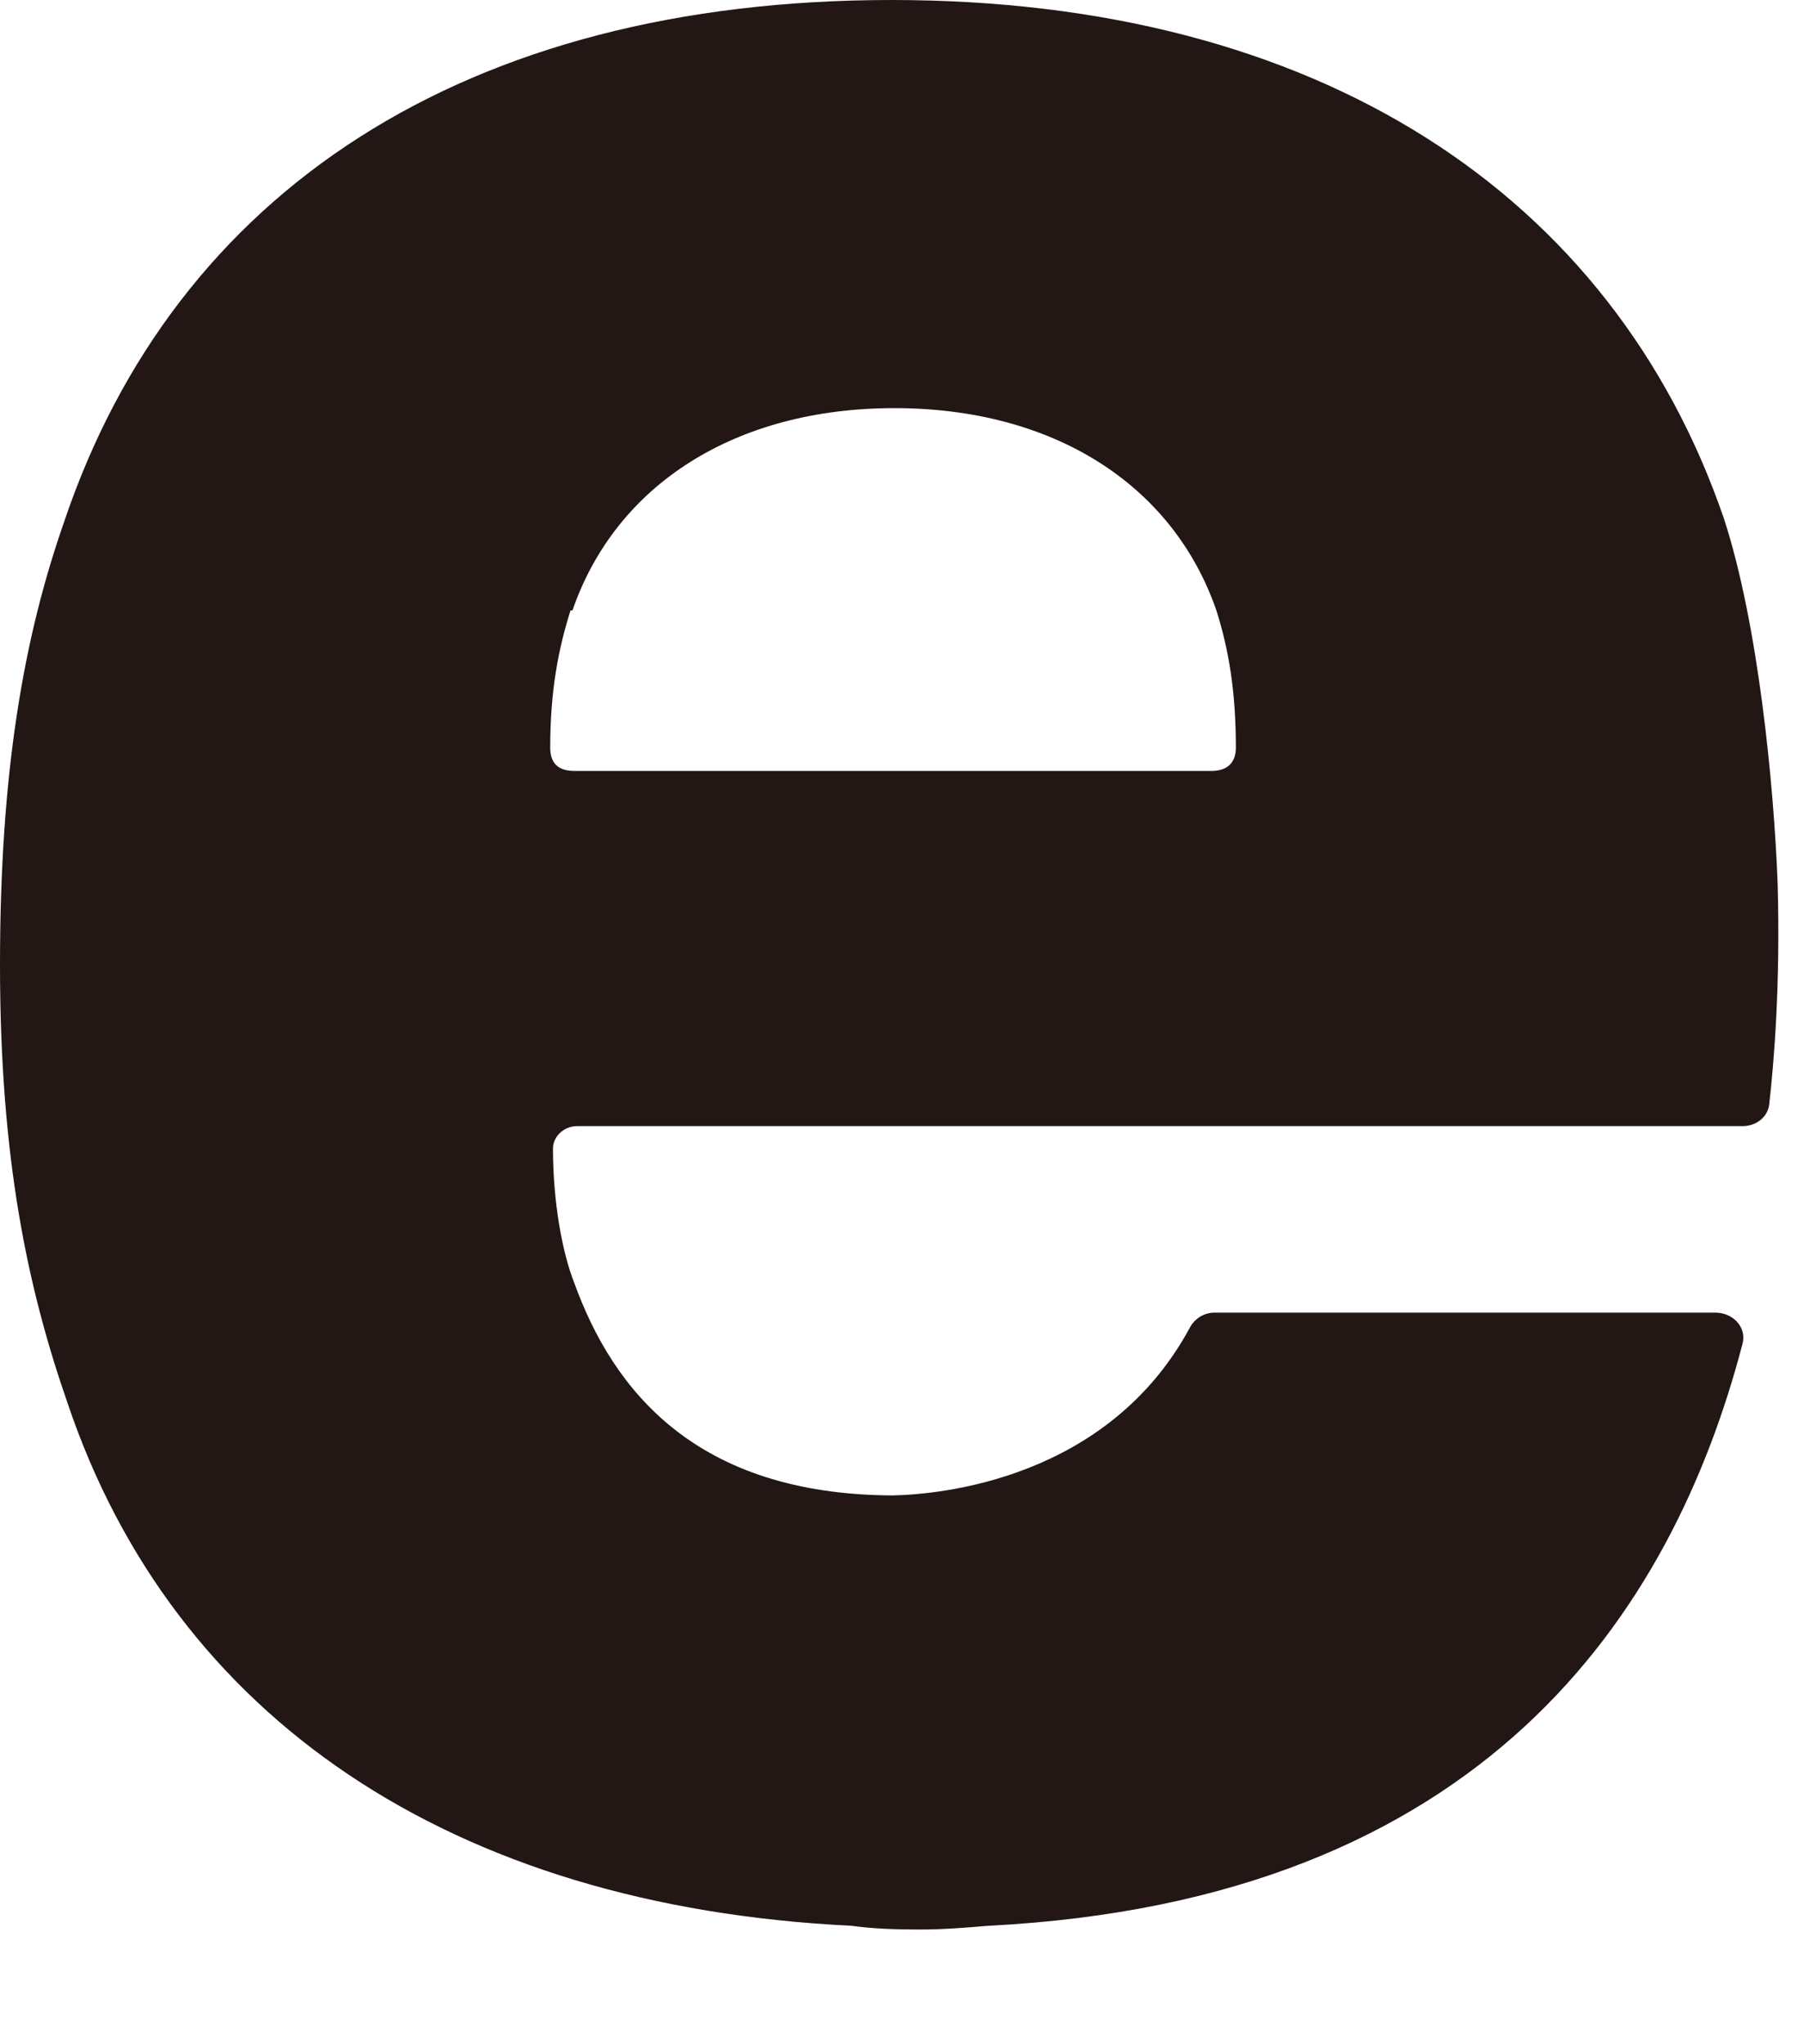 <?xml version="1.0" encoding="utf-8"?>
<svg xmlns="http://www.w3.org/2000/svg" fill="none" height="100%" overflow="visible" preserveAspectRatio="none" style="display: block;" viewBox="0 0 15 17" width="100%">
<path d="M10.098 10.916C10.006 10.916 9.929 10.97 9.89 11.047C9.211 12.297 7.83 12.428 7.421 12.436C5.786 12.428 5.099 11.564 4.775 10.669C4.675 10.415 4.598 9.998 4.598 9.551C4.598 9.45 4.69 9.365 4.798 9.365H9.45H10.299H14.488C14.604 9.365 14.704 9.288 14.712 9.173C14.75 8.833 14.804 8.201 14.781 7.352C14.75 6.527 14.619 5.184 14.334 4.312C13.408 1.612 10.955 0 7.414 0C3.873 0 1.458 1.589 0.532 4.343C0.201 5.292 0 6.403 0 8.023C0 9.643 0.231 10.716 0.563 11.672C1.443 14.28 3.749 15.853 7.082 16.015C7.252 16.039 7.437 16.046 7.645 16.046C7.846 16.046 8.031 16.031 8.216 16.015C12.336 15.807 13.902 13.416 14.488 11.178C14.527 11.04 14.411 10.916 14.264 10.916H10.106H10.098ZM4.76 5.076C5.122 4.027 6.118 3.394 7.437 3.394C8.756 3.394 9.751 4.027 10.114 5.076C10.214 5.392 10.276 5.74 10.276 6.218C10.276 6.341 10.206 6.411 10.075 6.411H4.775C4.644 6.411 4.575 6.349 4.575 6.218C4.575 5.74 4.644 5.392 4.744 5.076H4.76Z" fill="#221714" id="Vector"/>
</svg>